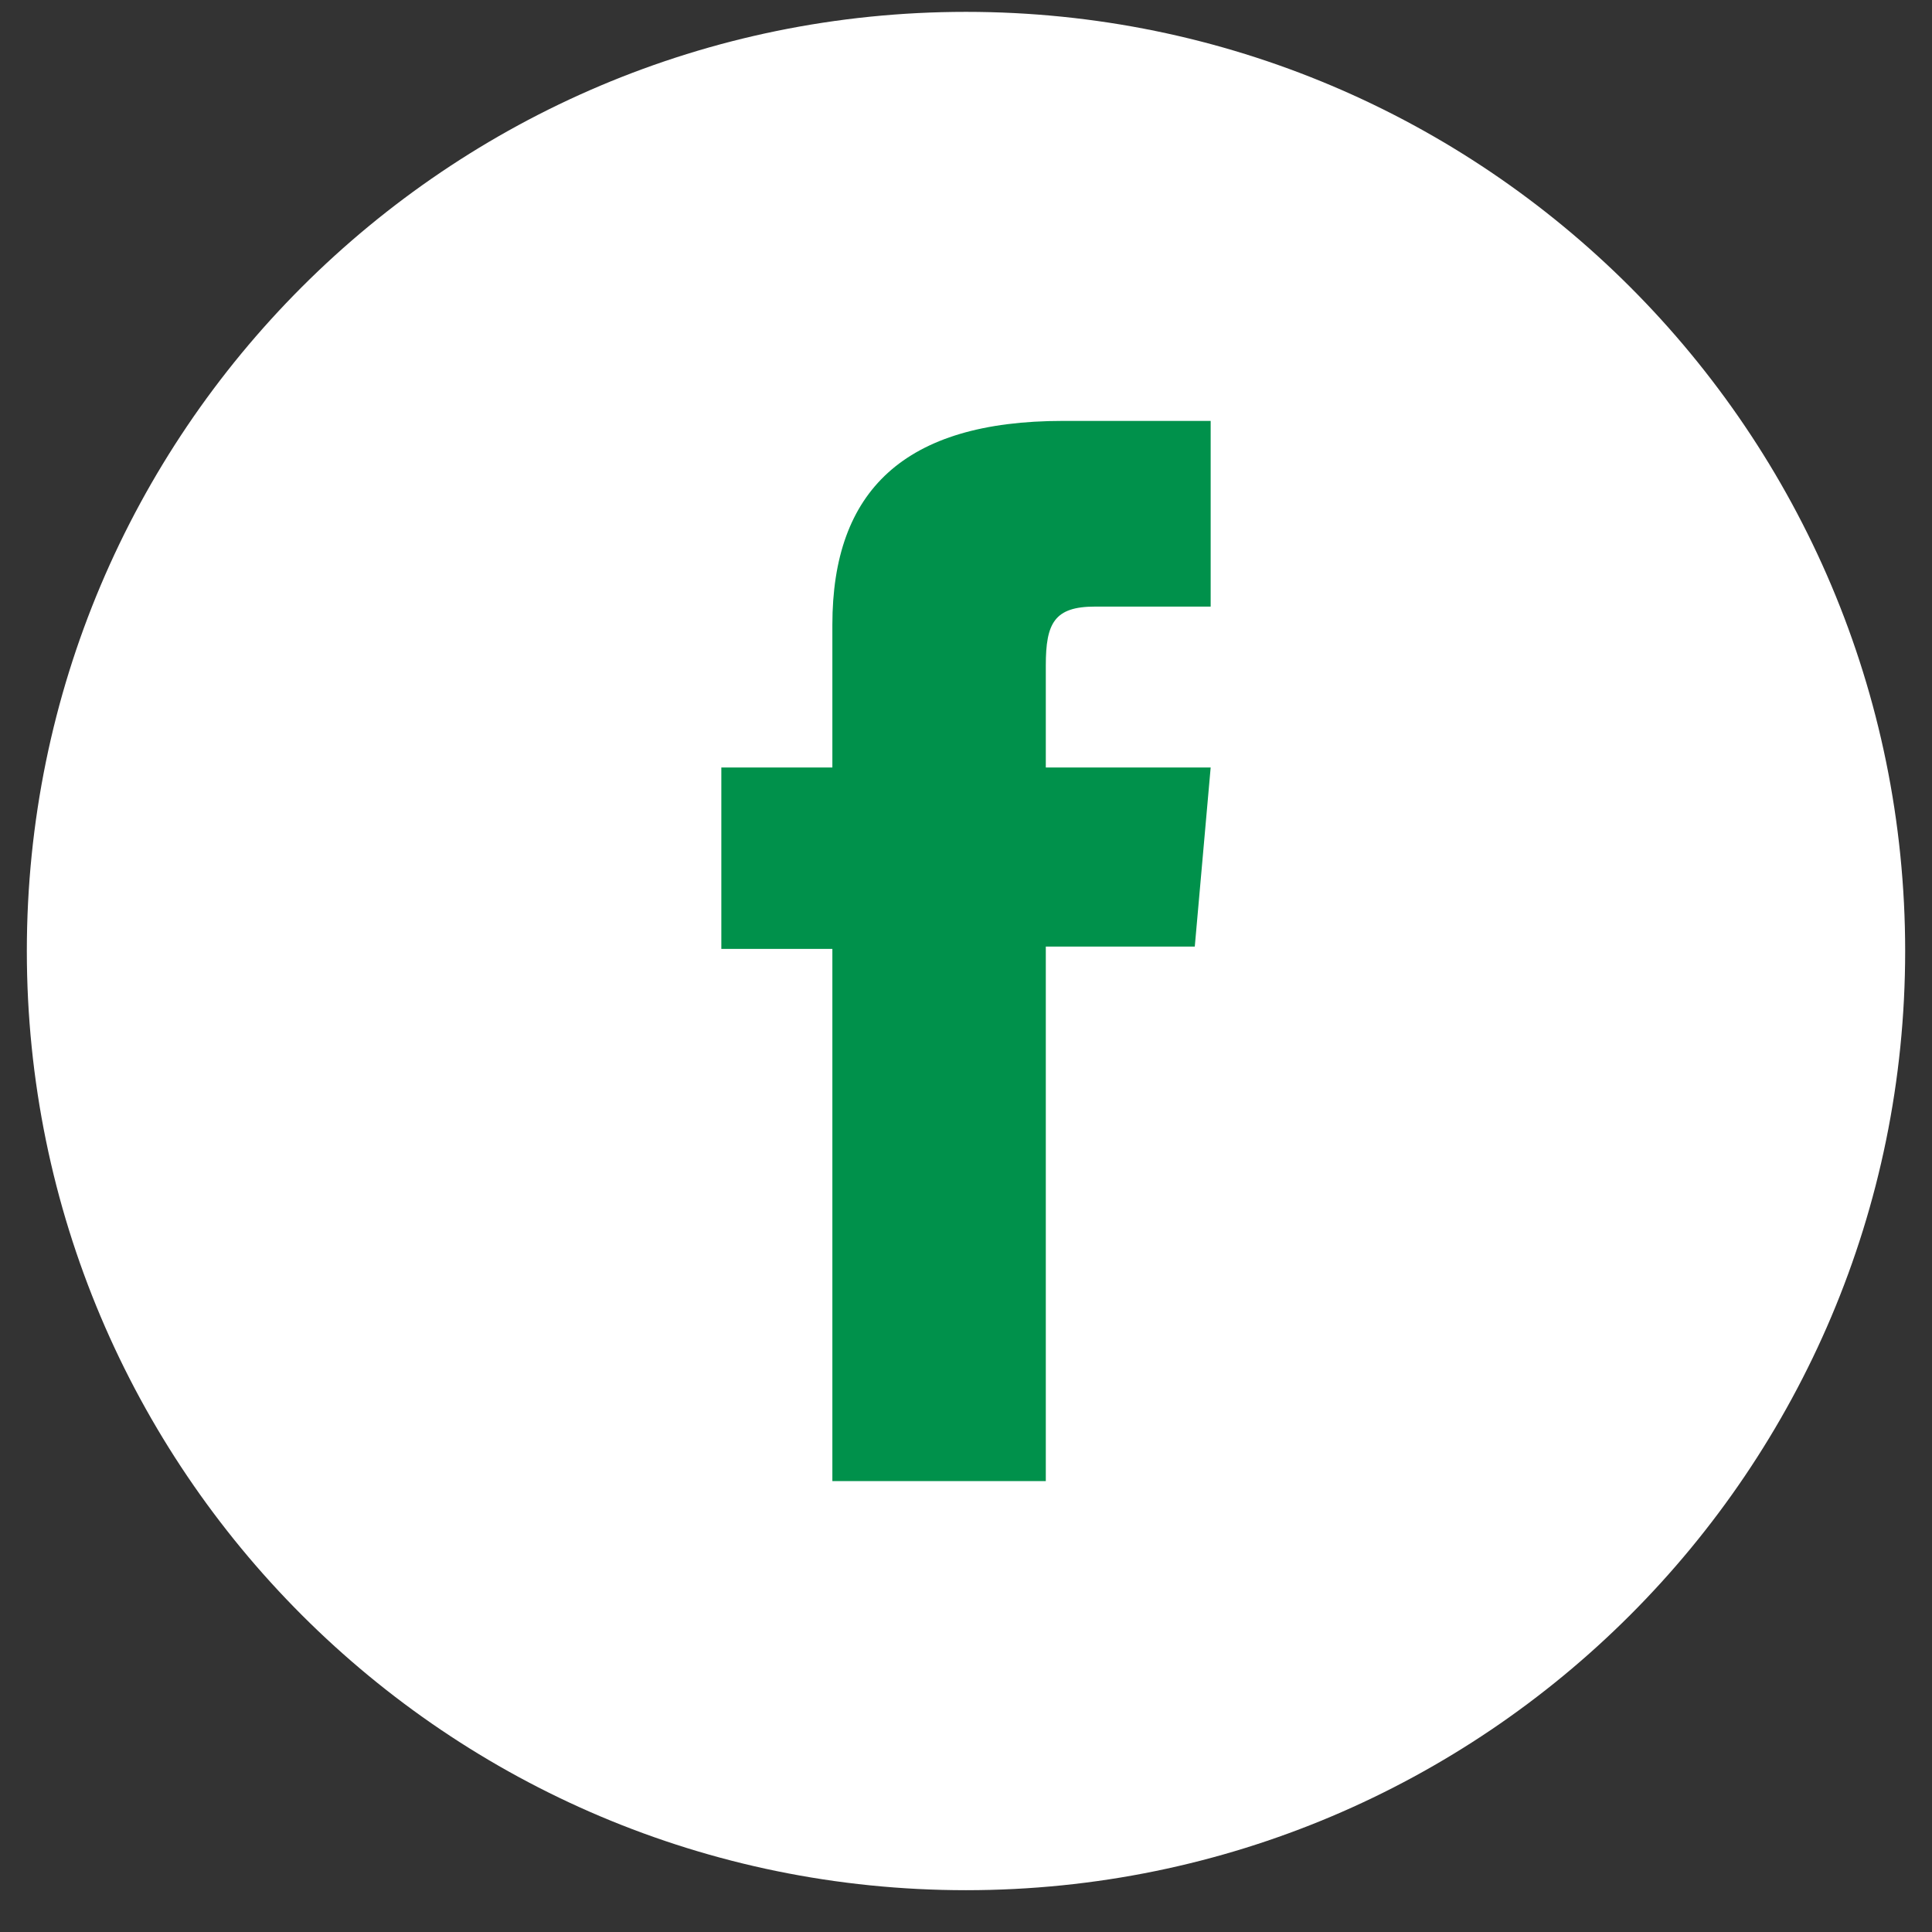 <svg width="36" height="36" viewBox="0 0 36 36" fill="none" xmlns="http://www.w3.org/2000/svg">
<rect x="0" y="0" width="36" height="36" fill="#333333" stroke="none"/>
<path d="M0.5 17.721C0.5 8.056 8.335 0.221 18 0.221C27.665 0.221 35.5 8.056 35.5 17.721C35.5 27.386 27.665 35.221 18 35.221C8.335 35.221 0.5 27.386 0.5 17.721Z" fill="white"/>
<path d="M15.51 27.598H19.487V17.638H22.263L22.559 14.301H19.487V12.399C19.487 11.611 19.647 11.303 20.404 11.303H22.559V7.843H19.807C16.846 7.843 15.51 9.148 15.51 11.642V14.301H13.441V17.681H15.51V27.598Z" fill="#00914B"/>
</svg>
